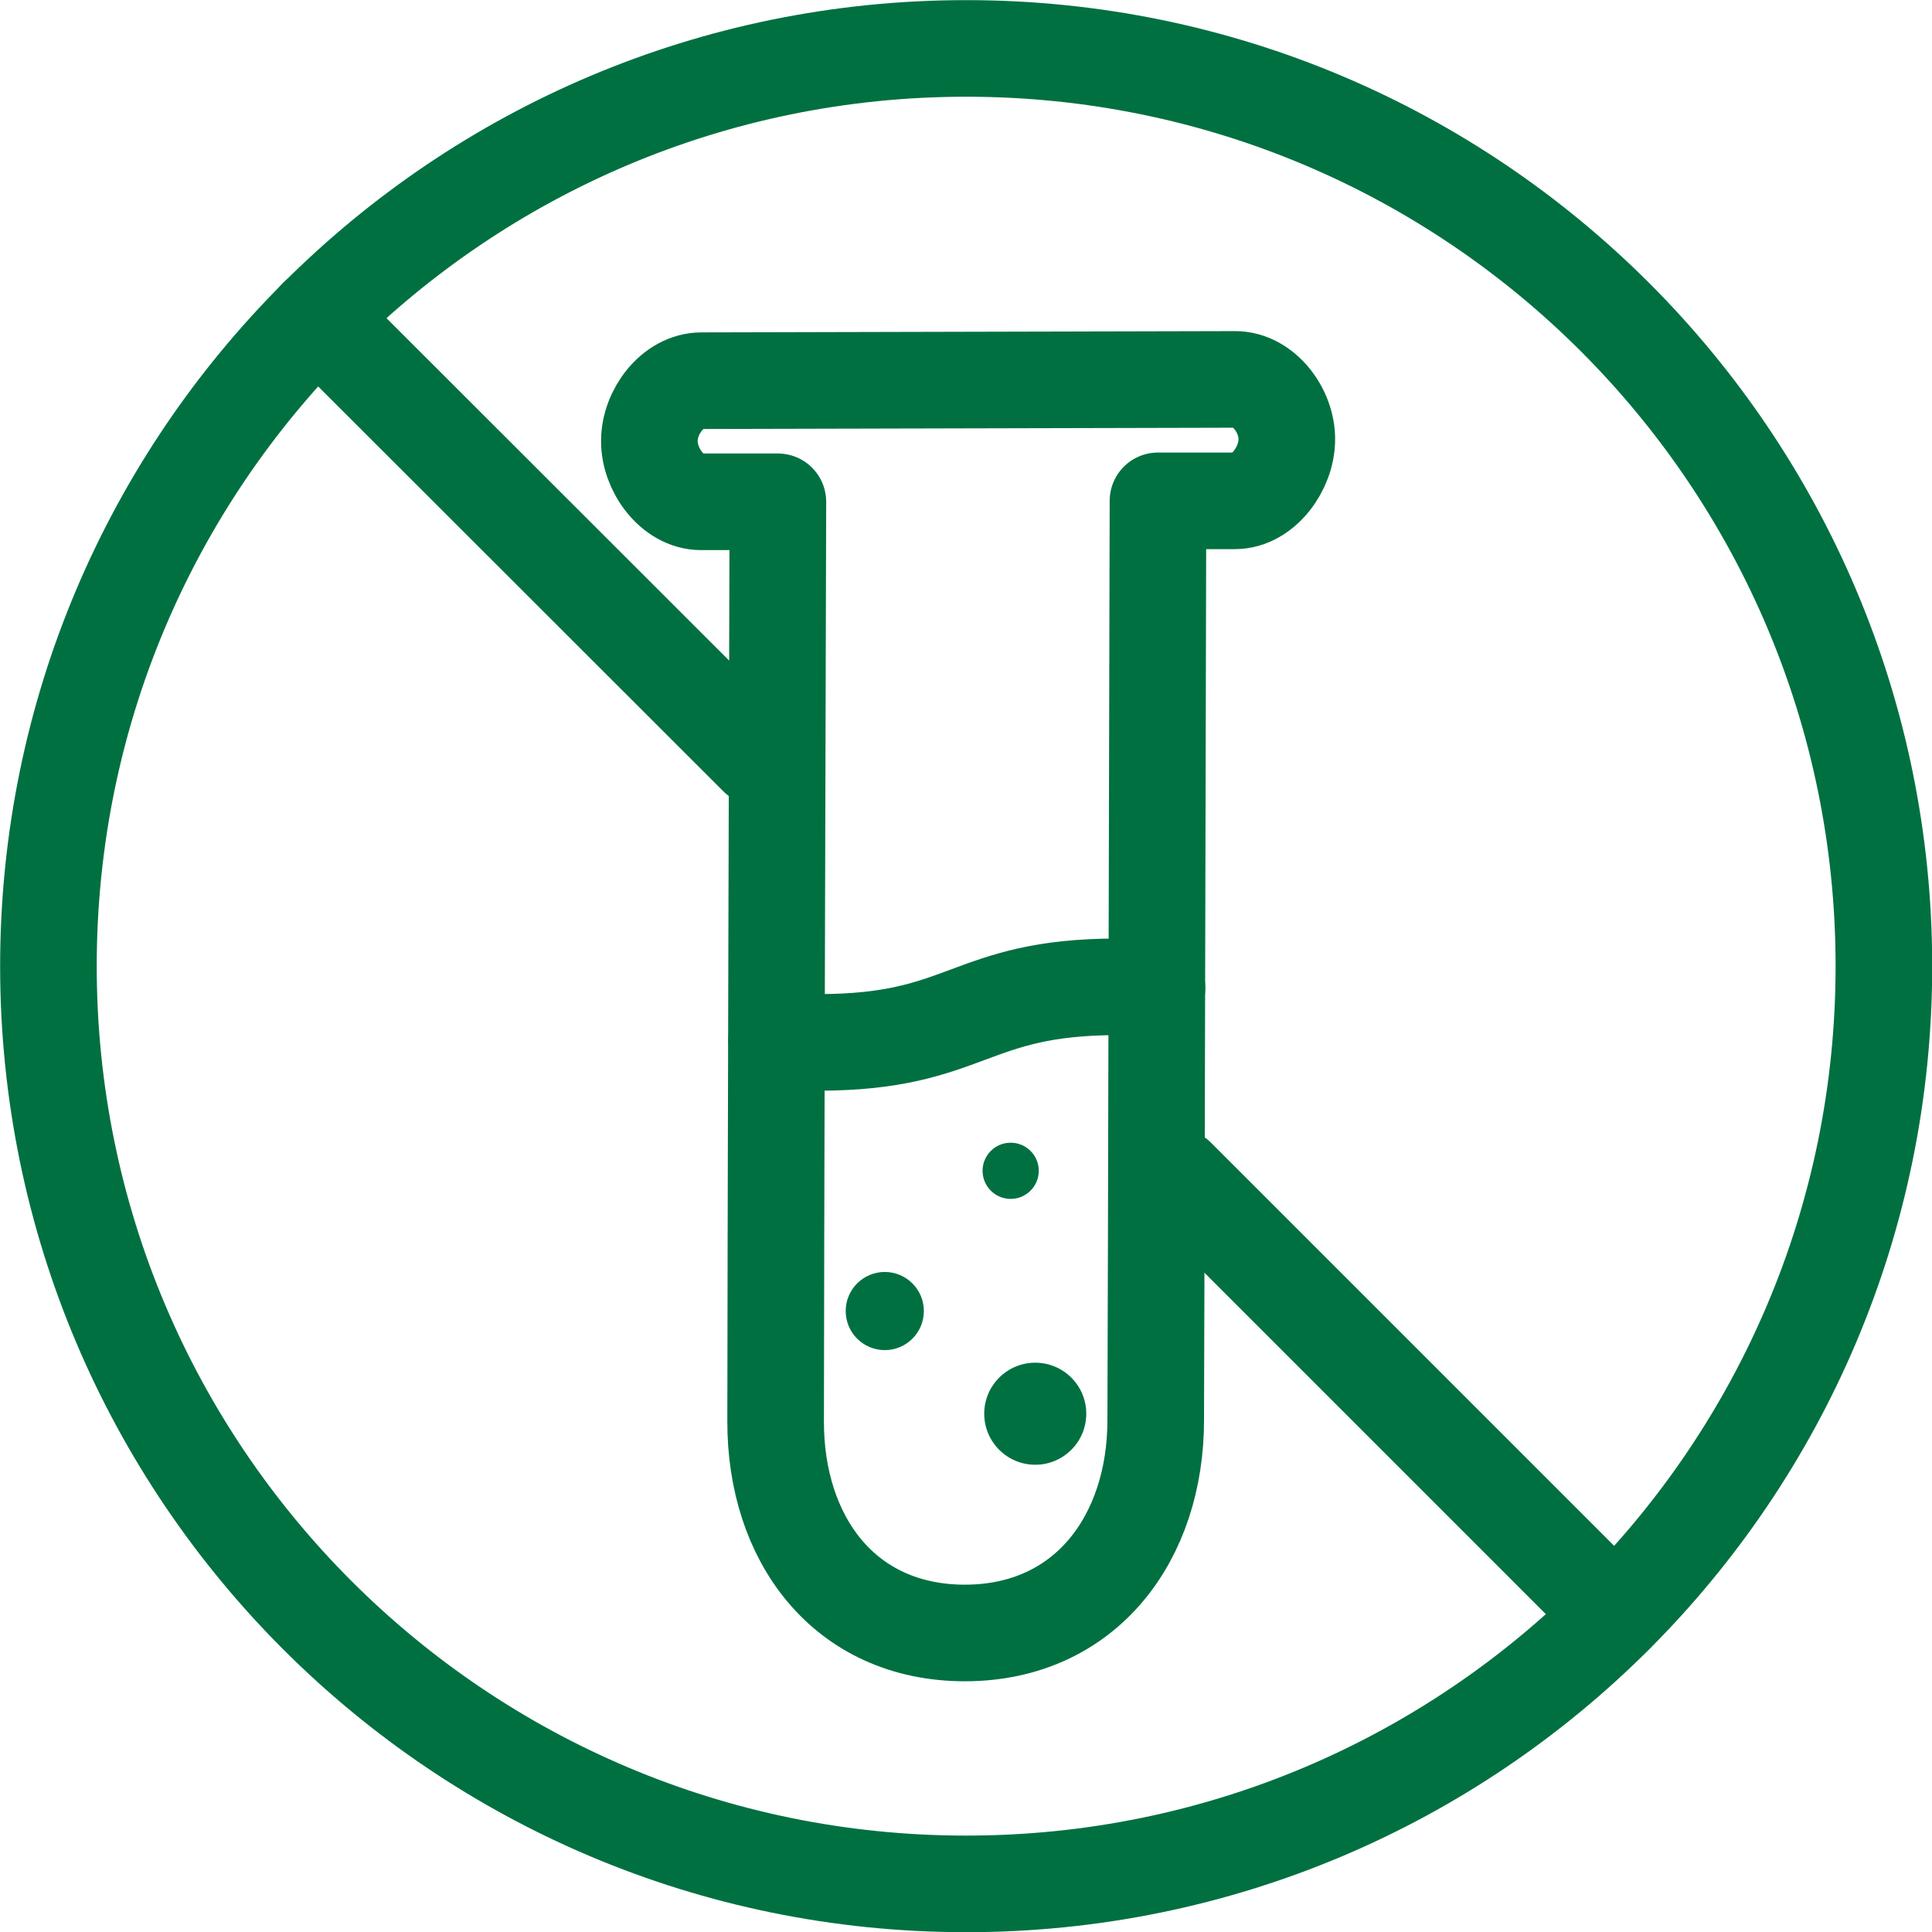 <?xml version="1.0" encoding="UTF-8"?>
<svg xmlns="http://www.w3.org/2000/svg" width="60" height="60" viewBox="0 0 60 60" fill="none">
  <g clip-path="url(#clip0_3700_159)">
    <path d="M24.158 15.584H21.772C20.879 15.584 20.157 14.581 20.167 13.689C20.167 12.796 20.889 11.823 21.782 11.823L38.359 11.783C39.251 11.783 39.973 12.756 39.963 13.649C39.963 14.541 39.241 15.554 38.349 15.554H35.962C35.942 22.734 35.912 38.81 35.892 44.105C35.892 47.745 33.736 50.704 29.975 50.714C26.204 50.714 24.078 47.775 24.088 44.135C24.088 40.284 24.148 18.623 24.158 15.584Z" stroke="#007041" stroke-width="3" stroke-linecap="round" stroke-linejoin="round"></path>
    <path d="M24.118 32.322C24.509 32.352 24.941 32.372 25.422 32.372C30.065 32.372 30.065 30.647 34.708 30.647C35.159 30.647 35.561 30.667 35.932 30.687" stroke="#007041" stroke-width="3" stroke-linecap="round" stroke-linejoin="round"></path>
    <path d="M31.388 37.233C31.87 37.232 32.26 36.841 32.26 36.359C32.259 35.877 31.868 35.487 31.386 35.488C30.904 35.488 30.514 35.879 30.515 36.361C30.515 36.843 30.906 37.233 31.388 37.233Z" fill="#007041"></path>
    <path d="M27.478 41.929C28.148 41.929 28.691 41.386 28.691 40.715C28.691 40.045 28.148 39.502 27.478 39.502C26.807 39.502 26.264 40.045 26.264 40.715C26.264 41.386 26.807 41.929 27.478 41.929Z" fill="#007041"></path>
    <path d="M32.151 45.489C33.026 45.489 33.735 44.779 33.735 43.904C33.735 43.029 33.026 42.32 32.151 42.32C31.276 42.32 30.566 43.029 30.566 43.904C30.566 44.779 31.276 45.489 32.151 45.489Z" fill="#007041"></path>
    <path d="M30.005 58.506C45.746 58.506 58.506 45.745 58.506 30.005C58.506 14.264 45.746 1.504 30.005 1.504C14.265 1.504 1.504 14.264 1.504 30.005C1.504 45.745 14.265 58.506 30.005 58.506Z" stroke="#007041" stroke-width="3" stroke-linecap="round" stroke-linejoin="round"></path>
    <path d="M23.527 23.517L9.848 9.848" stroke="#007041" stroke-width="3" stroke-linecap="round" stroke-linejoin="round"></path>
    <path d="M50.152 50.152L36.544 36.544" stroke="#007041" stroke-width="3" stroke-linecap="round" stroke-linejoin="round"></path>
  </g>
  <defs>
    <clipPath id="clip0_3700_159">
      <rect width="60" height="60" fill="white"></rect>
    </clipPath>
  </defs>
</svg>
